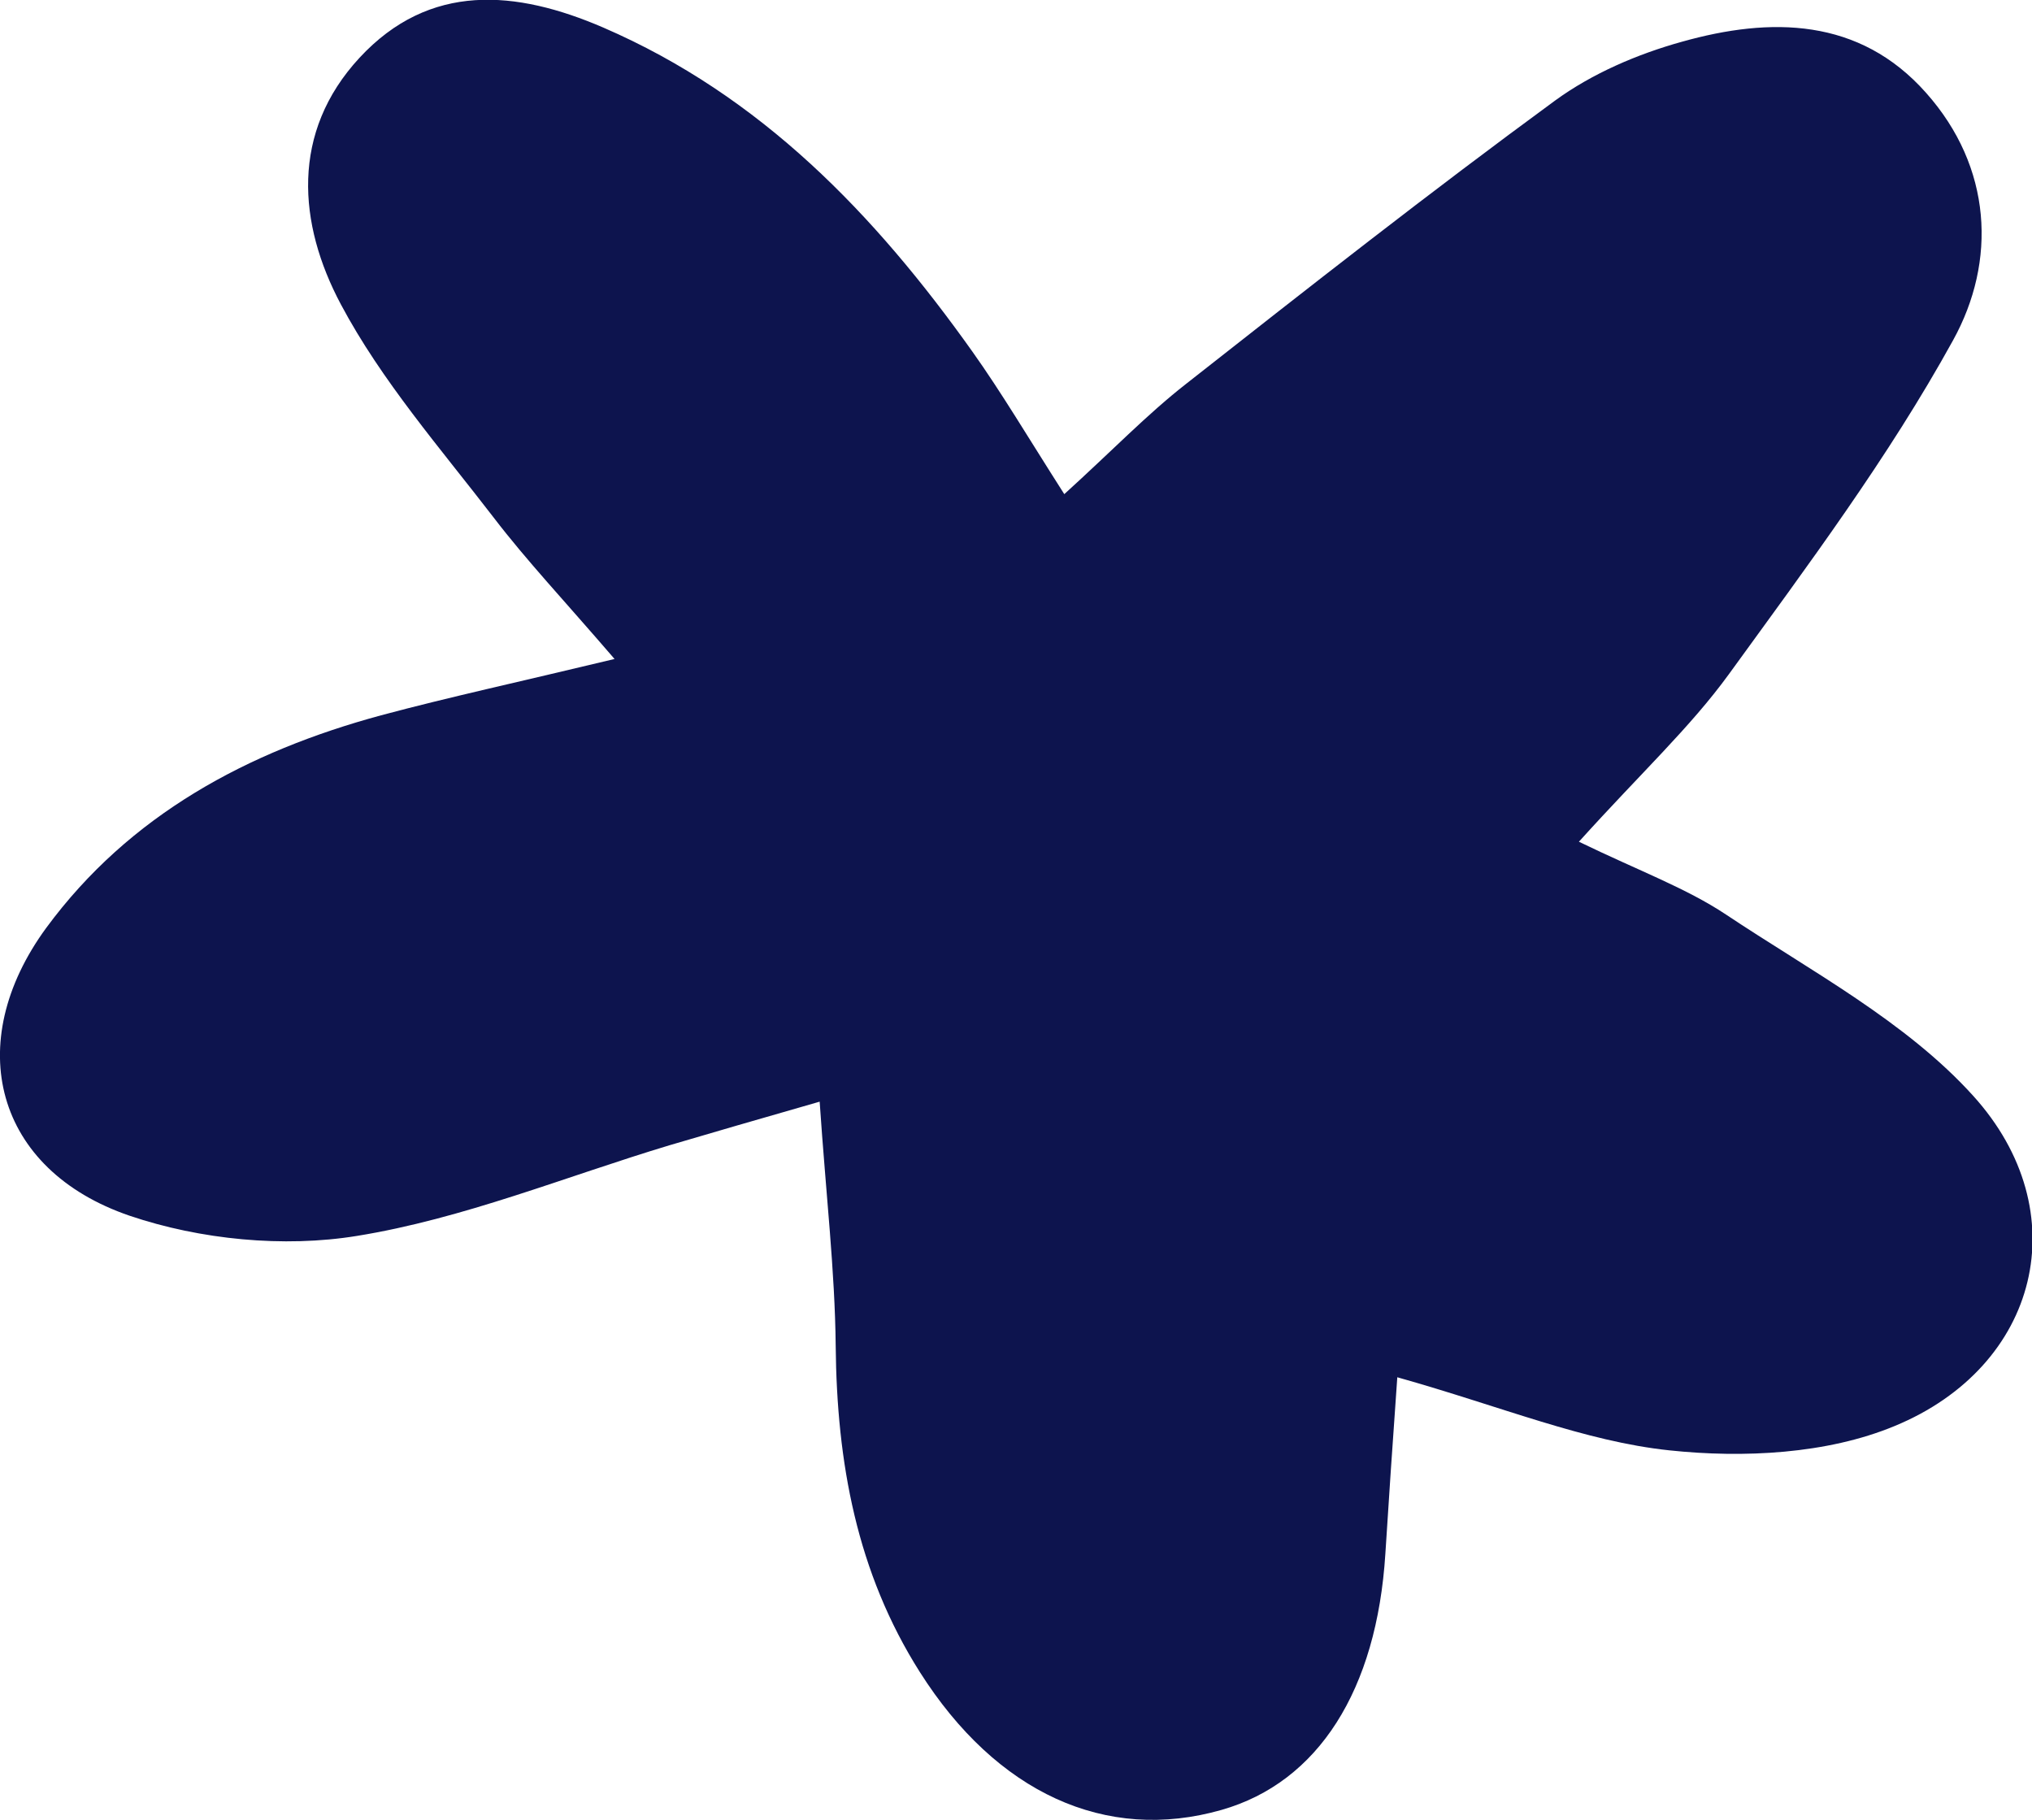 <?xml version="1.0" encoding="UTF-8"?>
<svg id="Capa_2" data-name="Capa 2" xmlns="http://www.w3.org/2000/svg" xmlns:xlink="http://www.w3.org/1999/xlink" viewBox="0 0 54.49 48.8">
  <defs>
    <style>
      .cls-1 {
        fill: none;
      }

      .cls-2 {
        clip-path: url(#clippath);
      }

      .cls-3 {
        fill: #0d144e;
      }
    </style>
    <clipPath id="clippath">
      <rect class="cls-1" width="54.49" height="48.8"/>
    </clipPath>
  </defs>
  <g id="Capa_1-2" data-name="Capa 1">
    <g class="cls-2">
      <path class="cls-3" d="M16.48,17.67c-1.36-1.58-2.36-2.64-3.24-3.79-1.43-1.86-3.01-3.67-4.1-5.72-1.15-2.16-1.35-4.61.5-6.61,1.88-2.03,4.2-1.82,6.54-.81,4.23,1.83,7.28,5.01,9.89,8.68.79,1.11,1.48,2.28,2.47,3.83,1.29-1.17,2.22-2.14,3.27-2.96,3.27-2.57,6.54-5.14,9.9-7.6.99-.72,2.2-1.24,3.39-1.57,2.38-.67,4.76-.65,6.55,1.37,1.77,1.99,1.9,4.51.72,6.64-1.73,3.14-3.9,6.04-6.01,8.95-1.04,1.43-2.36,2.65-4.02,4.49,1.63.79,2.87,1.24,3.94,1.95,2.28,1.52,4.83,2.87,6.63,4.86,2.81,3.1,1.78,7.26-2.11,8.86-1.81.75-4.05.86-6.03.65-2.28-.24-4.49-1.17-7.3-1.96-.13,1.84-.23,3.29-.32,4.73-.23,3.66-1.8,6.13-4.39,6.87-3.11.89-6.04-.46-8.09-3.69-1.7-2.68-2.23-5.63-2.26-8.75-.02-2.02-.26-4.04-.43-6.55-1.74.5-2.88.83-4.03,1.17-2.79.84-5.53,1.97-8.38,2.43-1.96.32-4.2.1-6.09-.54-3.61-1.23-4.51-4.62-2.24-7.72,2.23-3.03,5.4-4.73,8.98-5.7,1.83-.49,3.68-.89,6.26-1.51"/>
    </g>
  </g>
</svg>